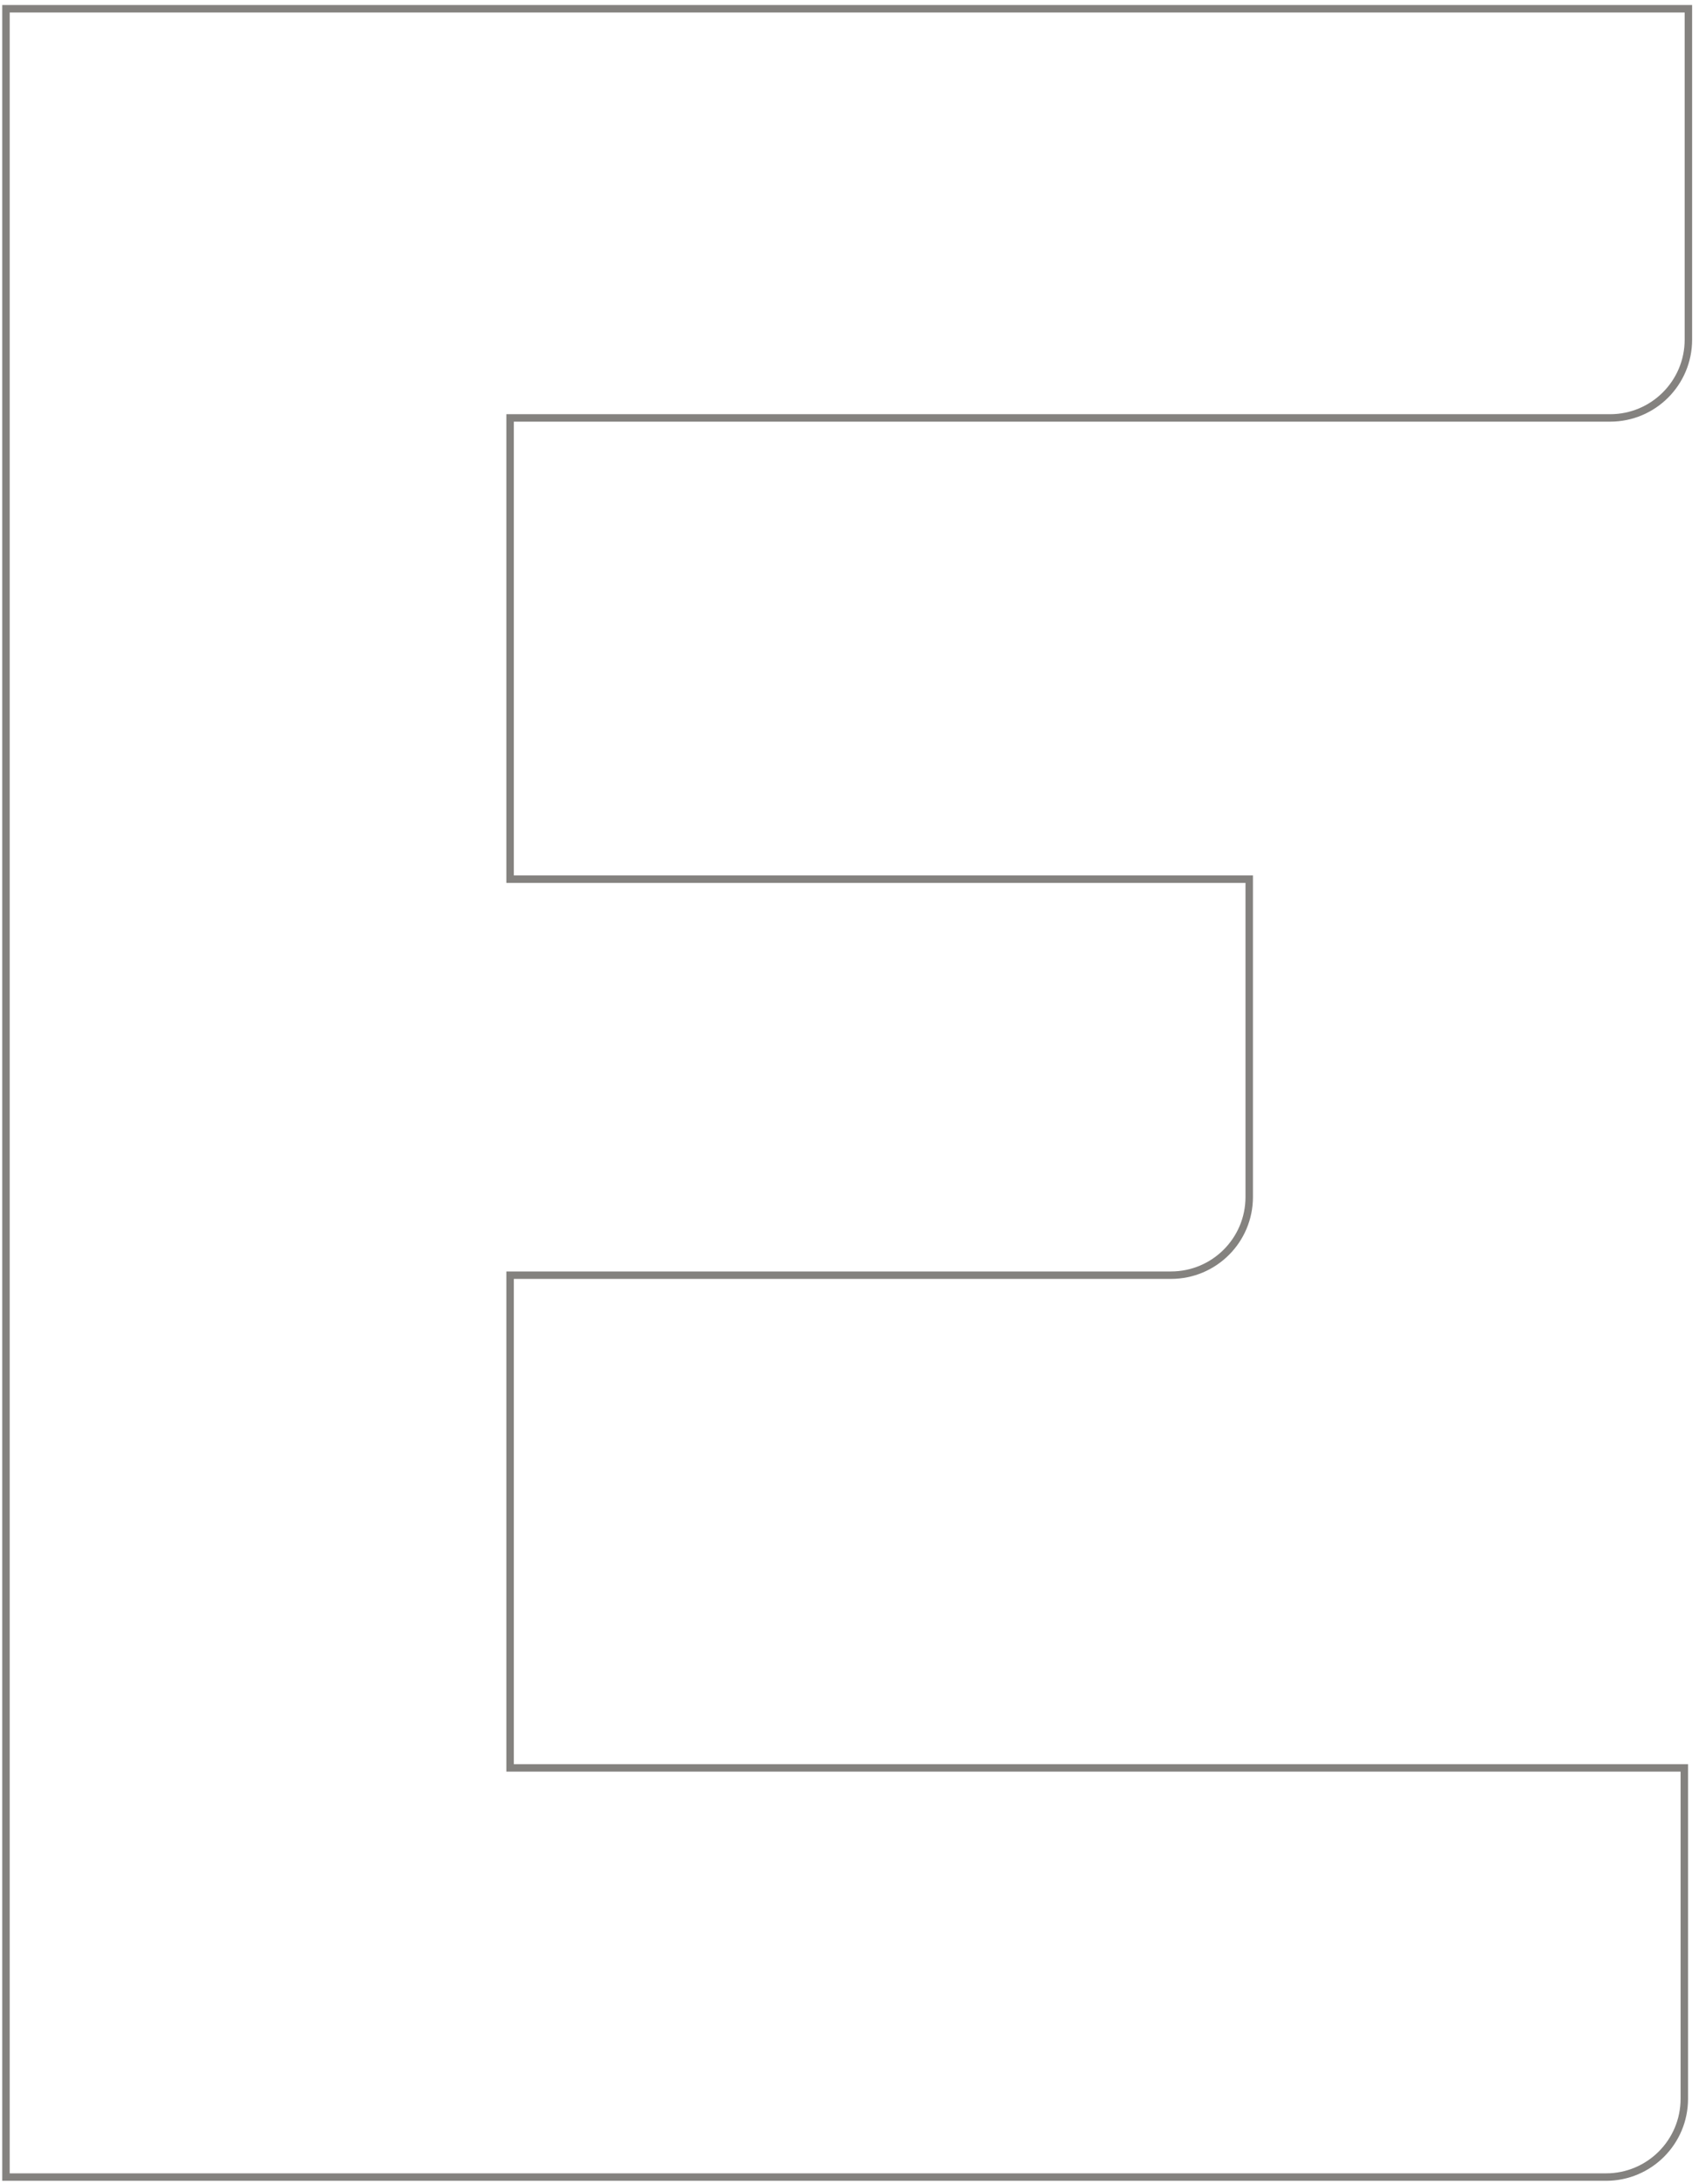 <?xml version="1.0" encoding="UTF-8"?> <svg xmlns="http://www.w3.org/2000/svg" width="228" height="293" viewBox="0 0 228 293" fill="none"> <path d="M226.028 237.698V237.198H225.528H68.454V171.09H157.141C162.94 171.09 167.641 166.398 167.641 160.599V160.543V160.487V160.432V160.376V160.32V160.263V160.207V160.151V160.094V160.037V159.98V159.924V159.866V159.809V159.752V159.694V159.637V159.579V159.521V159.463V159.405V159.346V159.288V159.229V159.171V159.112V159.053V158.994V158.935V158.875V158.816V158.756V158.696V158.637V158.577V158.516V158.456V158.396V158.335V158.275V158.214V158.153V158.092V158.031V157.97V157.908V157.847V157.785V157.723V157.661V157.599V157.537V157.475V157.413V157.35V157.288V157.225V157.162V157.099V157.036V156.972V156.909V156.846V156.782V156.718V156.654V156.59V156.526V156.462V156.398V156.333V156.268V156.204V156.139V156.074V156.009V155.944V155.878V155.813V155.747V155.682V155.616V155.55V155.484V155.418V155.351V155.285V155.218V155.152V155.085V155.018V154.951V154.884V154.817V154.749V154.682V154.614V154.546V154.479V154.411V154.342V154.274V154.206V154.138V154.069V154V153.932V153.863V153.794V153.725V153.655V153.586V153.517V153.447V153.377V153.307V153.238V153.168V153.097V153.027V152.957V152.886V152.816V152.745V152.674V152.603V152.532V152.461V152.39V152.318V152.247V152.175V152.103V152.032V151.96V151.888V151.815V151.743V151.671V151.598V151.526V151.453V151.38V151.307V151.234V151.161V151.088V151.014V150.941V150.867V150.794V150.72V150.646V150.572V150.498V150.423V150.349V150.275V150.2V150.125V150.051V149.976V149.901V149.826V149.75V149.675V149.6V149.524V149.449V149.373V149.297V149.221V149.145V149.069V148.993V148.916V148.84V148.763V148.687V148.61V148.533V148.456V148.379V148.302V148.224V148.147V148.07V147.992V147.914V147.836V147.759V147.681V147.602V147.524V147.446V147.368V147.289V147.21V147.132V147.053V146.974V146.895V146.816V146.737V146.657V146.578V146.498V146.419V146.339V146.259V146.179V146.099V146.019V145.939V145.859V145.779V145.698V145.617V145.537V145.456V145.375V145.294V145.213V145.132V145.051V144.969V144.888V144.806V144.725V144.643V144.561V144.479V144.397V144.315V144.233V144.151V144.068V143.986V143.903V143.821V143.738V143.655V143.572V143.489V143.406V143.323V143.239V143.156V143.072V142.989V142.905V142.821V142.738V142.654V142.57V142.485V142.401V142.317V142.232V142.148V142.063V141.979V141.894V141.809V141.724V141.639V141.554V141.469V141.383V141.298V141.213V141.127V141.041V140.956V140.87V140.784V140.698V140.612V140.526V140.439V140.353V140.267V140.18V140.094V140.007V139.92V139.833V139.746V139.659V139.572V139.485V139.398V139.31V139.223V139.135V139.048V138.96V138.872V138.784V138.696V138.608V138.52V138.432V138.344V138.256V138.167V138.079V137.99V137.901V137.812V137.724V137.635V137.546V137.457V137.367V137.278V137.189V137.099V137.01V136.92V136.831V136.741V136.651V136.561V136.471V136.381V136.291V136.201V136.111V136.02V135.93V135.839V135.749V135.658V135.567V135.477V135.386V135.295V135.204V135.113V135.021V134.93V134.839V134.747V134.656V134.564V134.473V134.381V134.289V134.197V134.105V134.013V133.921V133.829V133.737V133.644V133.552V133.459V133.367V133.274V133.182V133.089V132.996V132.903V132.81V132.717V132.624V132.531V132.438V132.344V132.251V132.157V132.064V131.97V131.877V131.783V131.689V131.595V131.501V131.407V131.313V131.219V131.125V131.03V130.936V130.841V130.747V130.652V130.558V130.463V130.368V130.273V130.178V130.083V129.988V129.893V129.798V129.703V129.608V129.512V129.417V129.321V129.226V129.13V129.034V128.939V128.843V128.747V128.651V128.555V128.459V128.363V128.266V128.17V128.074V127.977V127.881V127.784V127.688V127.591V127.494V127.398V127.301V127.204V127.107V127.01V126.913V126.815V126.718V126.621V126.524V126.426V126.329V126.231V126.134V126.036V125.938V125.841V125.743V125.645V125.547V125.449V125.351V125.253V125.155V125.056V124.958V124.86V124.761V124.663V124.564V124.466V124.367V124.269V124.17V124.071V123.972V123.873V123.774V123.675V123.576V123.477V123.378V123.279V123.179V123.08V122.981V122.881V122.782V122.682V122.582V122.483V122.383V122.283V122.183V122.084V121.984V121.884V121.784V121.683V121.583V121.483V121.383V121.283V121.182V121.082V120.981V120.881V120.78V120.68V120.579V120.478V120.378V120.277V120.176V120.075V119.974V119.873V119.772V119.671V119.57V119.468V119.367V119.266V119.165V119.063V118.962V118.86V118.759V118.657V118.555V118.454V117.954H167.141H68.454V56.073H216.076C221.875 56.073 226.576 51.372 226.576 45.573V1.675V1.175H226.076H1.302H0.802V1.675V291.596V292.096H1.302H215.528C221.327 292.096 226.028 287.395 226.028 281.596V237.698Z" stroke="#84827F"></path> </svg> 